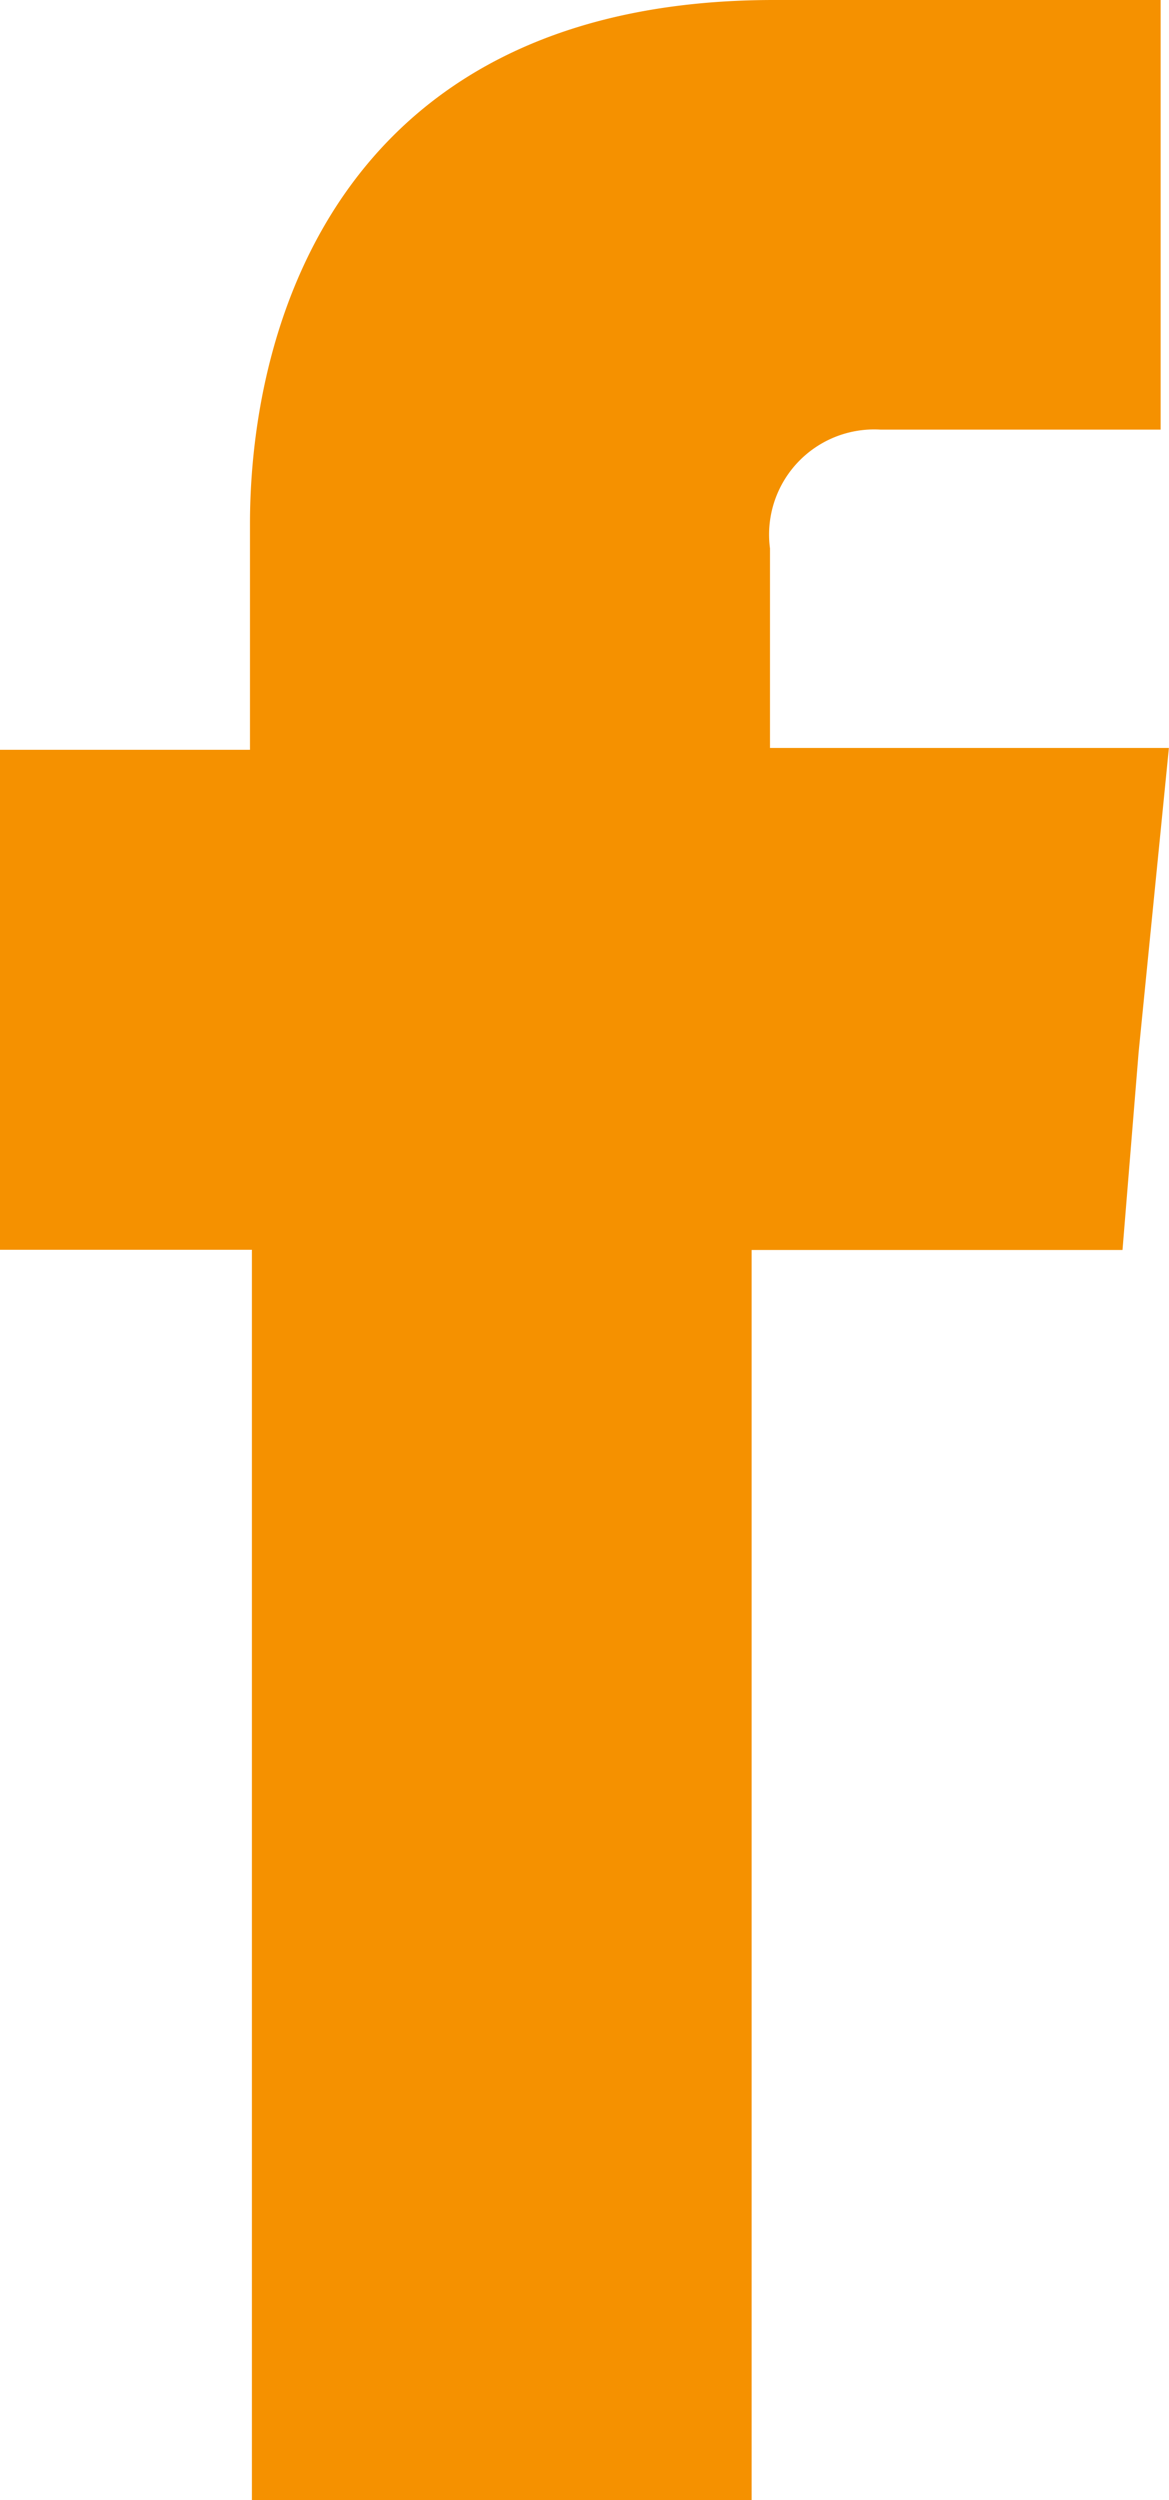 <svg xmlns="http://www.w3.org/2000/svg" width="10.887" height="23.277" viewBox="0 0 10.887 23.277">
    <path id="Tracciato_62" data-name="Tracciato 62" d="M7.171,6.983V5.106A.979.979,0,0,1,8.2,4h2.609V0h-3.6c-4,0-4.881,2.966-4.881,4.881v2.1H0v4.655H2.346V23.277H7V11.638h3.454l.15-1.84.282-2.834H7.171Z" fill="#F59100" fill-rule="evenodd"/>
</svg>

